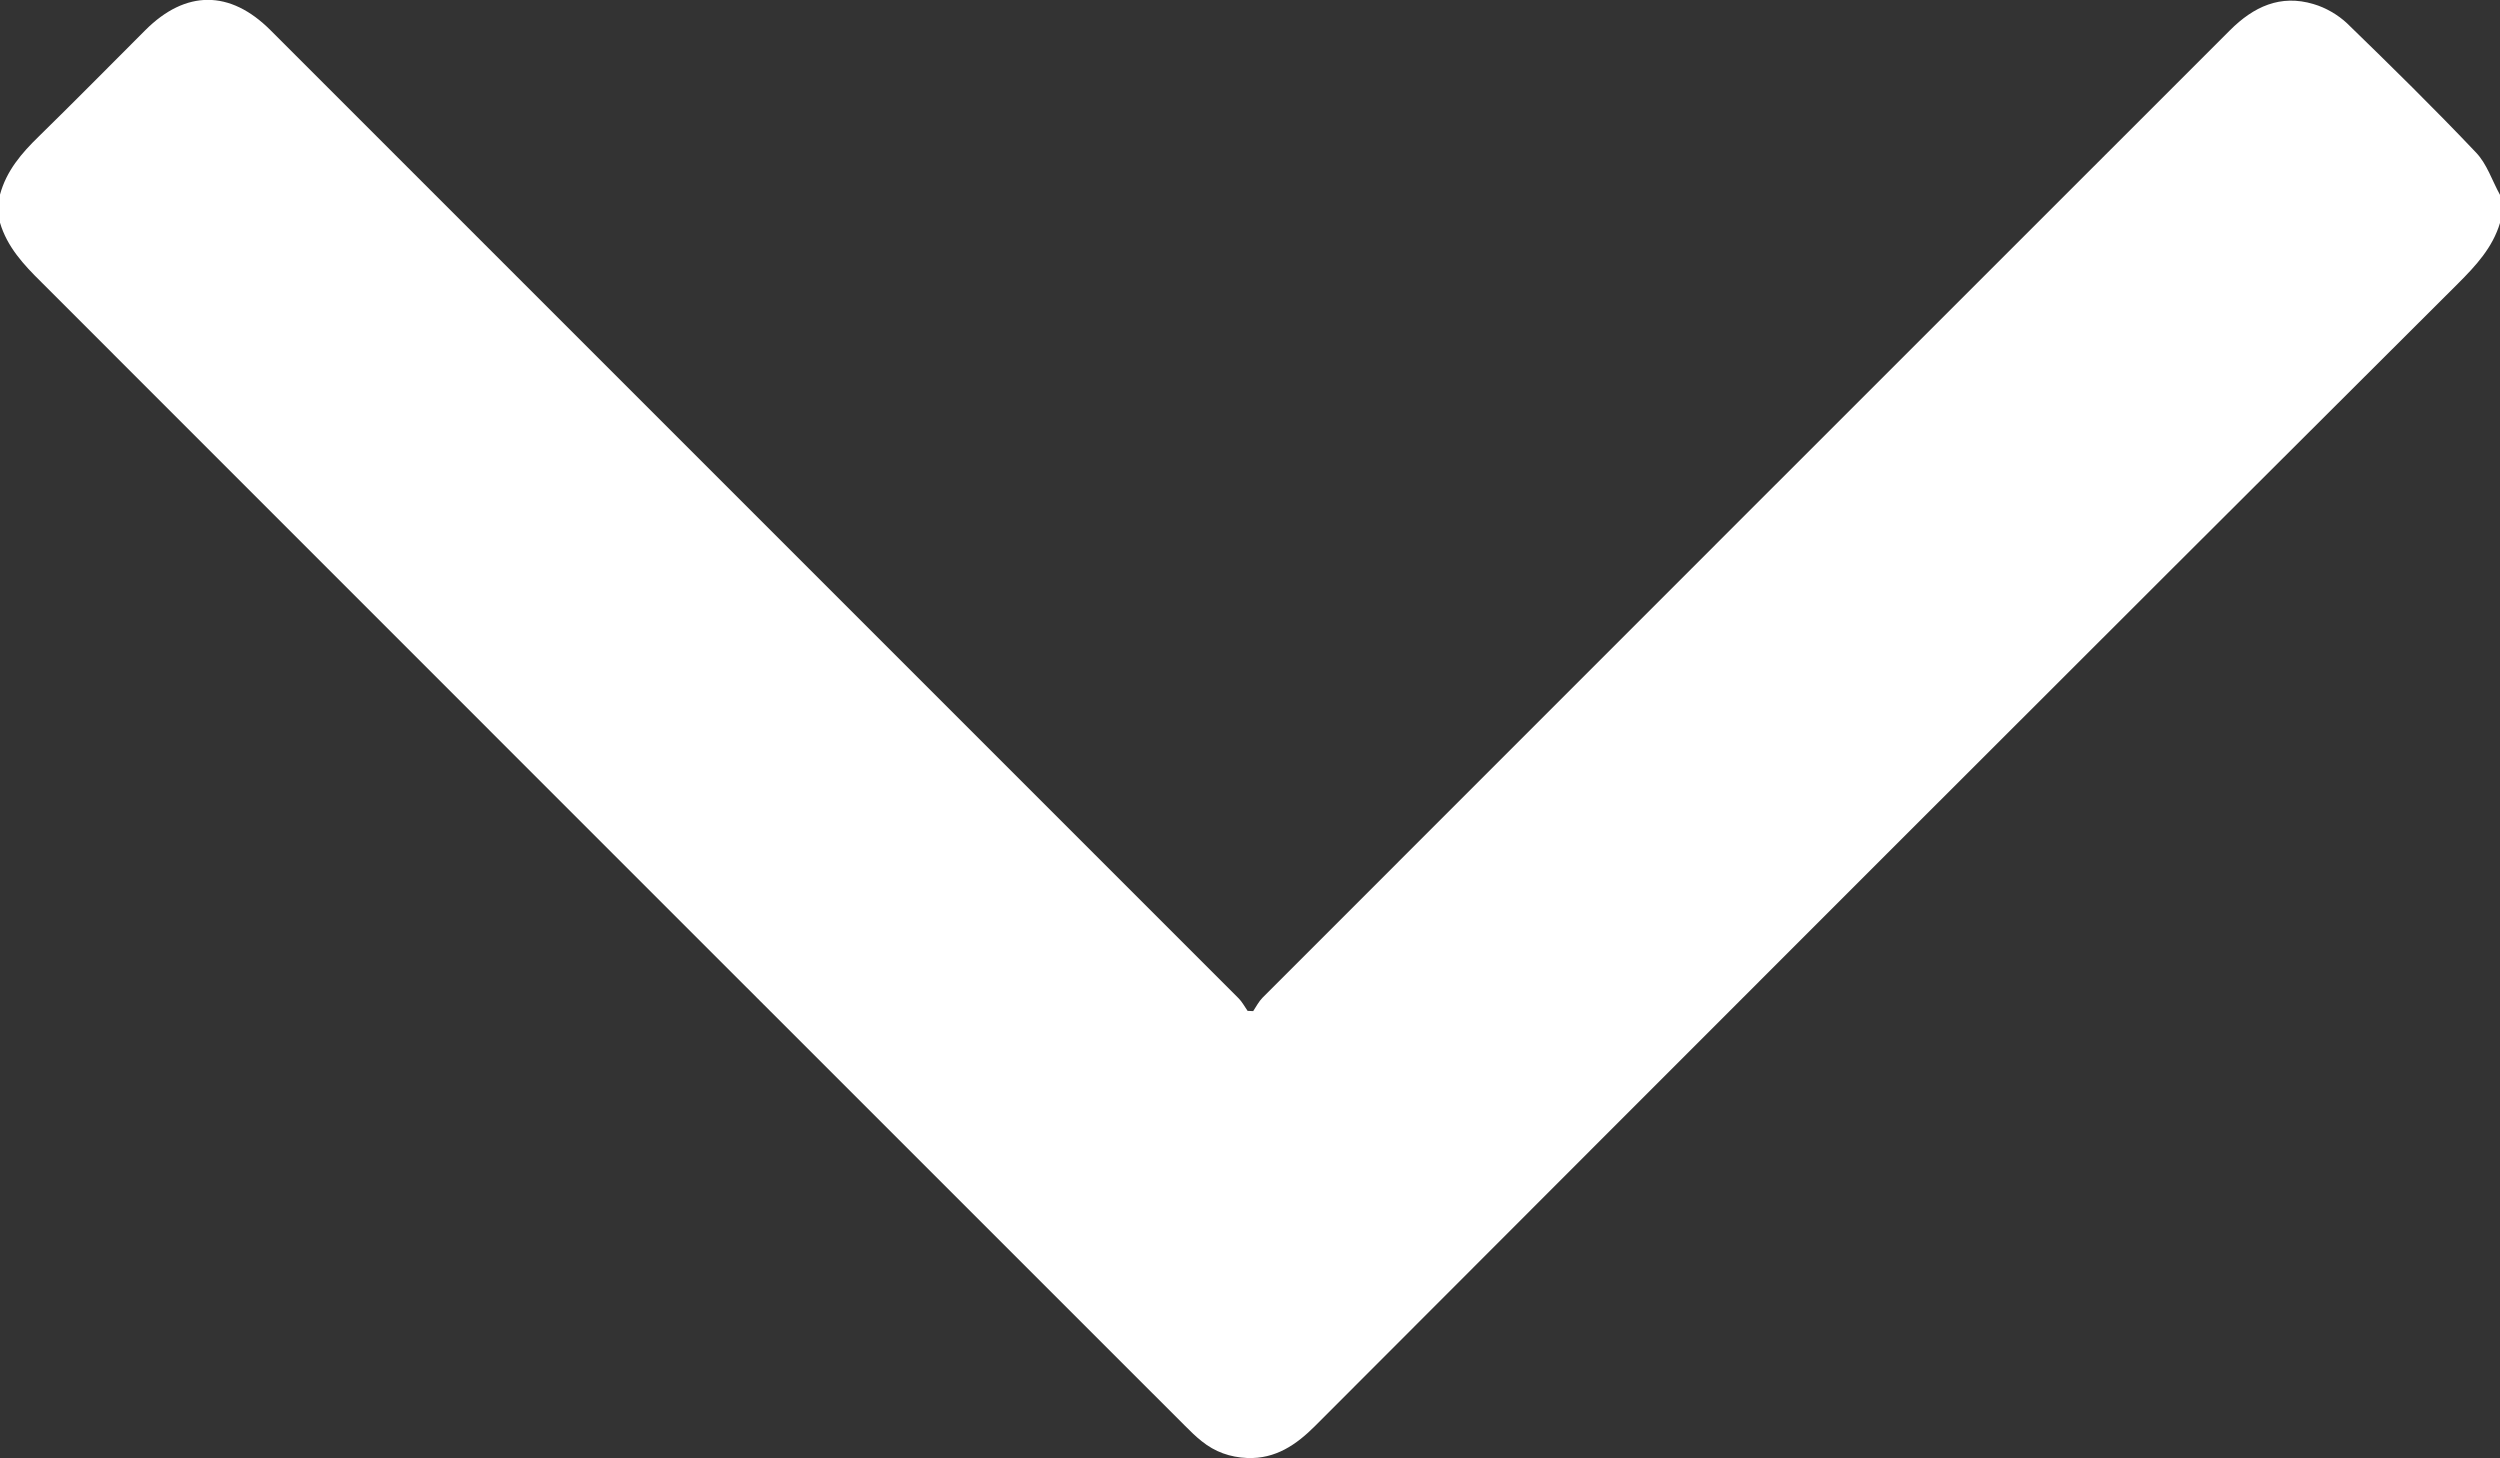 <?xml version="1.0" encoding="utf-8"?>
<!-- Generator: Adobe Illustrator 23.0.4, SVG Export Plug-In . SVG Version: 6.00 Build 0)  -->
<svg version="1.1" id="Layer_1" xmlns="http://www.w3.org/2000/svg" xmlns:xlink="http://www.w3.org/1999/xlink" x="0px" y="0px"
	 width="980.1px" height="571.6px" viewBox="0 0 980.1 571.6" style="enable-background:new 0 0 980.1 571.6;" xml:space="preserve"
	>
<rect x="0" y="0" width="980.1" height="571.6" fill="#333333" stroke="none"/>
<style type="text/css">
	.st0{fill:#FFFFFF;}
</style>
<path class="st0" d="M0,76.3c2.5-9.3,8.5-16.3,15.2-22.8C29.3,39.7,43.1,25.7,57,11.8c15.8-15.8,33.2-15.8,49,0
	c126.5,126.5,253,253,379.6,379.6c1.4,1.4,2.3,3.2,3.5,4.9c0.7,0,1.5,0.1,2.2,0.1c1.2-1.8,2.2-3.8,3.7-5.3
	C621.4,264.7,747.8,138.2,874.2,11.9C883.5,2.6,894-2.3,907,1.6c4.8,1.4,9.6,4.2,13.2,7.6c17.1,16.6,34.1,33.3,50.5,50.6
	c4.3,4.5,6.3,11,9.4,16.6c0,3.7,0,7.3,0,11c-2.9,9.7-9.5,16.8-16.5,23.8C814.1,260.2,664.9,409.5,515.6,559
	c-7.4,7.4-15.5,13-26.6,12.6c-6.8-0.3-12.7-2.4-17.9-6.6c-2.3-1.8-4.5-4-6.6-6.1C315,409.5,165.6,260,16.2,110.6
	C9.3,103.8,2.8,96.8,0,87.3C0,83.6,0,79.9,0,76.3z"/>
</svg>
